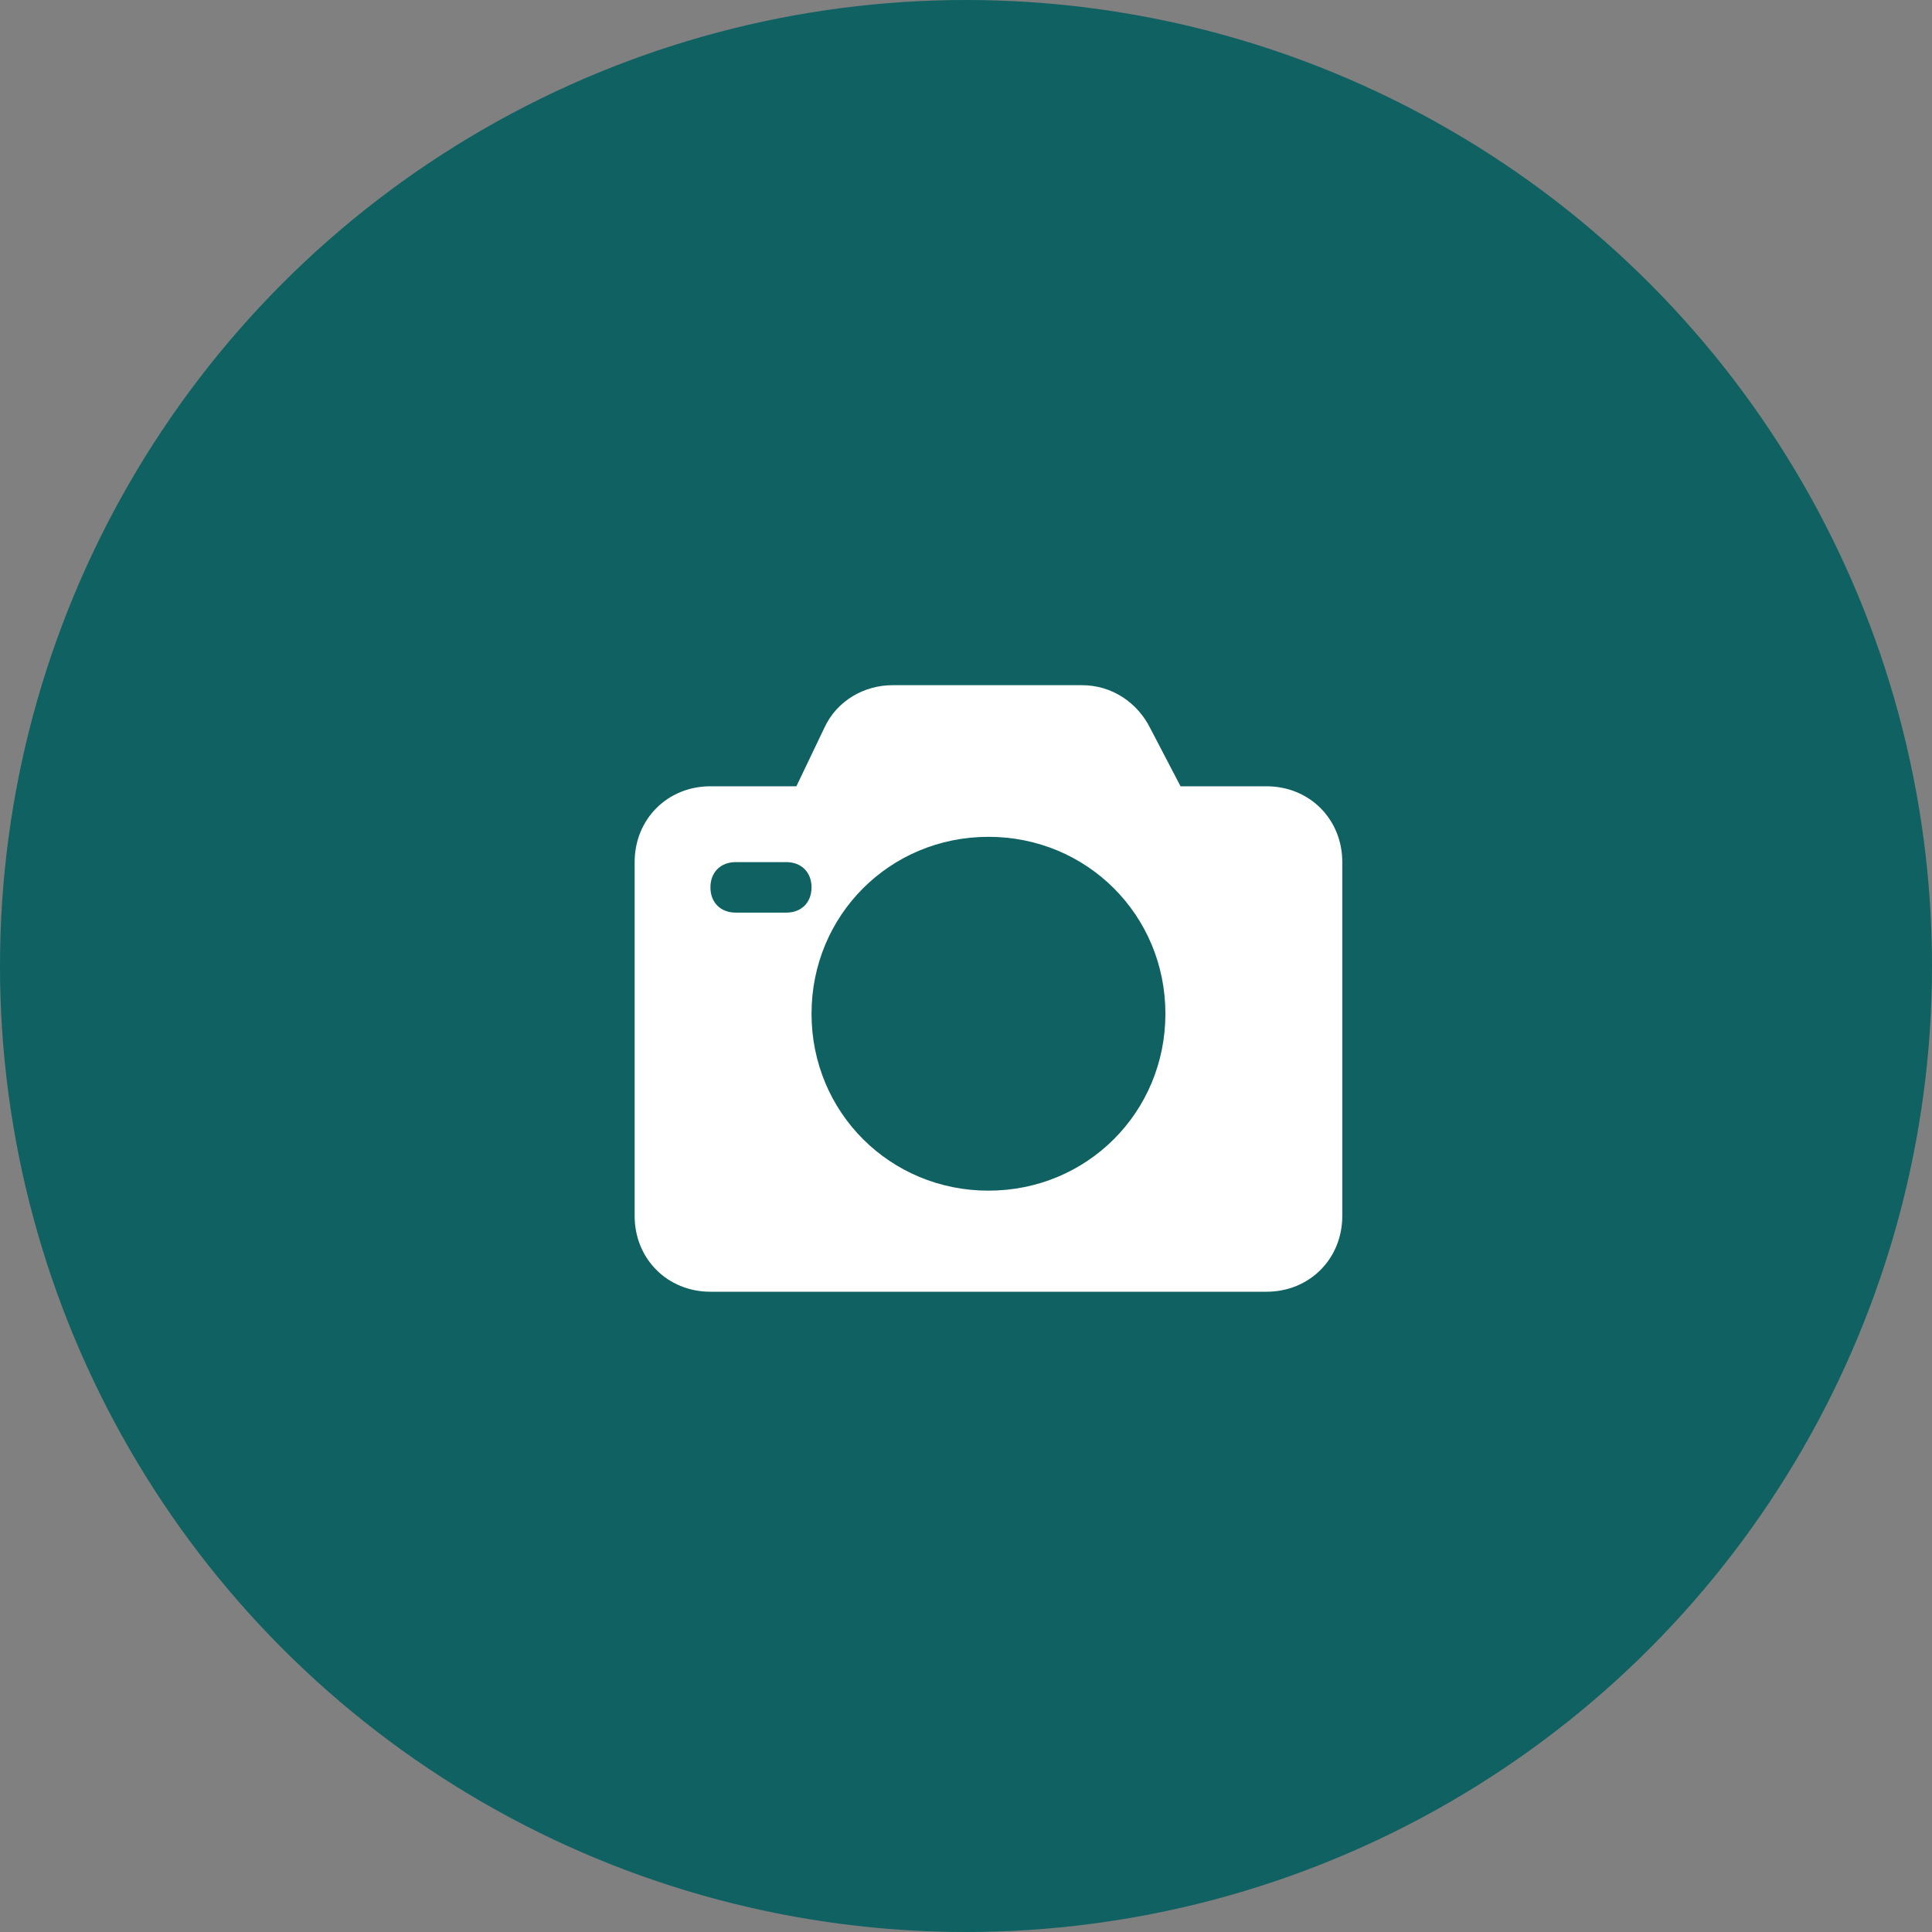 <svg width="43" height="43" viewBox="0 0 43 43" fill="none" xmlns="http://www.w3.org/2000/svg">
<rect x="0" y="0" width="43" height="43" fill="#808080" stroke="none"/>
<circle cx="21.5" cy="21.5" r="21.5" fill="#0F6162"/>
<path d="M28.188 17.5H26.275L25.6 16.206C25.319 15.644 24.756 15.25 24.081 15.25H19.863C19.244 15.25 18.625 15.588 18.344 16.206L17.725 17.5H15.812C14.856 17.5 14.125 18.231 14.125 19.188V27.062C14.125 28.019 14.856 28.75 15.812 28.75H28.188C29.144 28.75 29.875 28.019 29.875 27.062V19.188C29.875 18.231 29.144 17.5 28.188 17.5ZM17.5 20.312H16.375C16.038 20.312 15.812 20.087 15.812 19.75C15.812 19.413 16.038 19.188 16.375 19.188H17.5C17.837 19.188 18.062 19.413 18.062 19.75C18.062 20.087 17.837 20.312 17.5 20.312ZM22 26.5C19.806 26.5 18.062 24.756 18.062 22.562C18.062 20.369 19.806 18.625 22 18.625C24.194 18.625 25.938 20.369 25.938 22.562C25.938 24.756 24.194 26.5 22 26.5Z" fill="white"/>
</svg>
